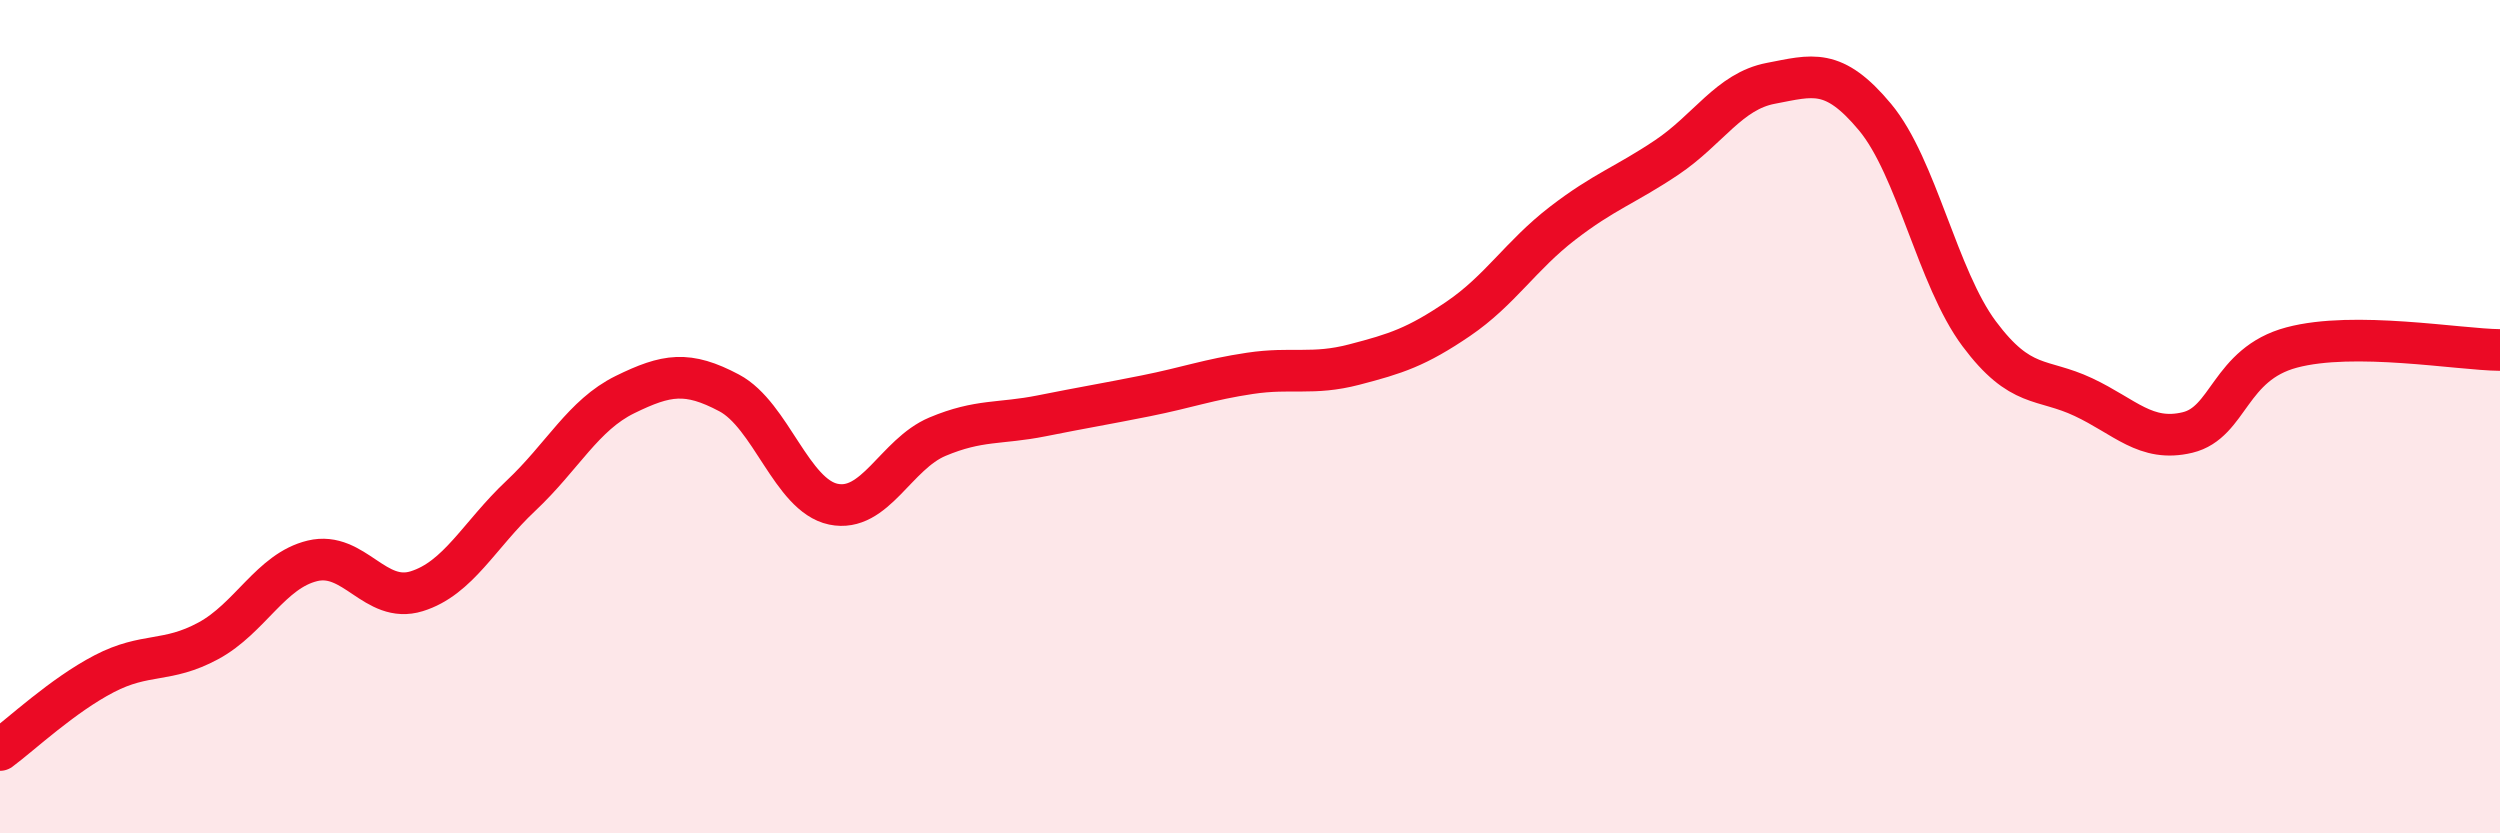 
    <svg width="60" height="20" viewBox="0 0 60 20" xmlns="http://www.w3.org/2000/svg">
      <path
        d="M 0,18 C 0.5,17.63 1.5,16.69 2.5,16.17 C 3.5,15.65 4,15.92 5,15.38 C 6,14.84 6.5,13.7 7.5,13.46 C 8.5,13.22 9,14.5 10,14.19 C 11,13.88 11.5,12.84 12.5,11.9 C 13.5,10.96 14,9.96 15,9.47 C 16,8.98 16.5,8.9 17.5,9.43 C 18.5,9.96 19,11.89 20,12.1 C 21,12.31 21.5,10.9 22.5,10.48 C 23.5,10.06 24,10.18 25,9.98 C 26,9.78 26.5,9.7 27.5,9.5 C 28.5,9.3 29,9.11 30,8.96 C 31,8.81 31.5,9.01 32.5,8.75 C 33.5,8.49 34,8.33 35,7.65 C 36,6.97 36.5,6.13 37.5,5.36 C 38.5,4.59 39,4.45 40,3.78 C 41,3.11 41.5,2.19 42.5,2 C 43.5,1.81 44,1.61 45,2.81 C 46,4.01 46.5,6.67 47.5,8.01 C 48.5,9.35 49,9.06 50,9.53 C 51,10 51.5,10.62 52.5,10.38 C 53.5,10.14 53.5,8.74 55,8.34 C 56.5,7.94 59,8.39 60,8.4L60 20L0 20Z"
        fill="#EB0A25"
        opacity="0.1"
        stroke-linecap="round"
        stroke-linejoin="round"
      />
      <path
        d="M 0,18 C 0.5,17.63 1.5,16.69 2.5,16.17 C 3.5,15.65 4,15.92 5,15.38 C 6,14.84 6.5,13.7 7.5,13.46 C 8.5,13.22 9,14.5 10,14.19 C 11,13.88 11.5,12.84 12.5,11.9 C 13.5,10.96 14,9.96 15,9.47 C 16,8.98 16.5,8.9 17.5,9.43 C 18.5,9.96 19,11.89 20,12.1 C 21,12.31 21.5,10.9 22.5,10.48 C 23.5,10.06 24,10.18 25,9.98 C 26,9.78 26.5,9.7 27.5,9.5 C 28.5,9.3 29,9.11 30,8.96 C 31,8.81 31.5,9.01 32.5,8.75 C 33.5,8.49 34,8.33 35,7.65 C 36,6.97 36.5,6.13 37.5,5.36 C 38.5,4.59 39,4.45 40,3.78 C 41,3.11 41.5,2.19 42.5,2 C 43.5,1.81 44,1.61 45,2.81 C 46,4.01 46.5,6.67 47.5,8.01 C 48.5,9.35 49,9.06 50,9.53 C 51,10 51.5,10.62 52.5,10.38 C 53.5,10.14 53.5,8.74 55,8.34 C 56.5,7.94 59,8.39 60,8.4"
        stroke="#EB0A25"
        stroke-width="1"
        fill="none"
        stroke-linecap="round"
        stroke-linejoin="round"
      />
    </svg>
  